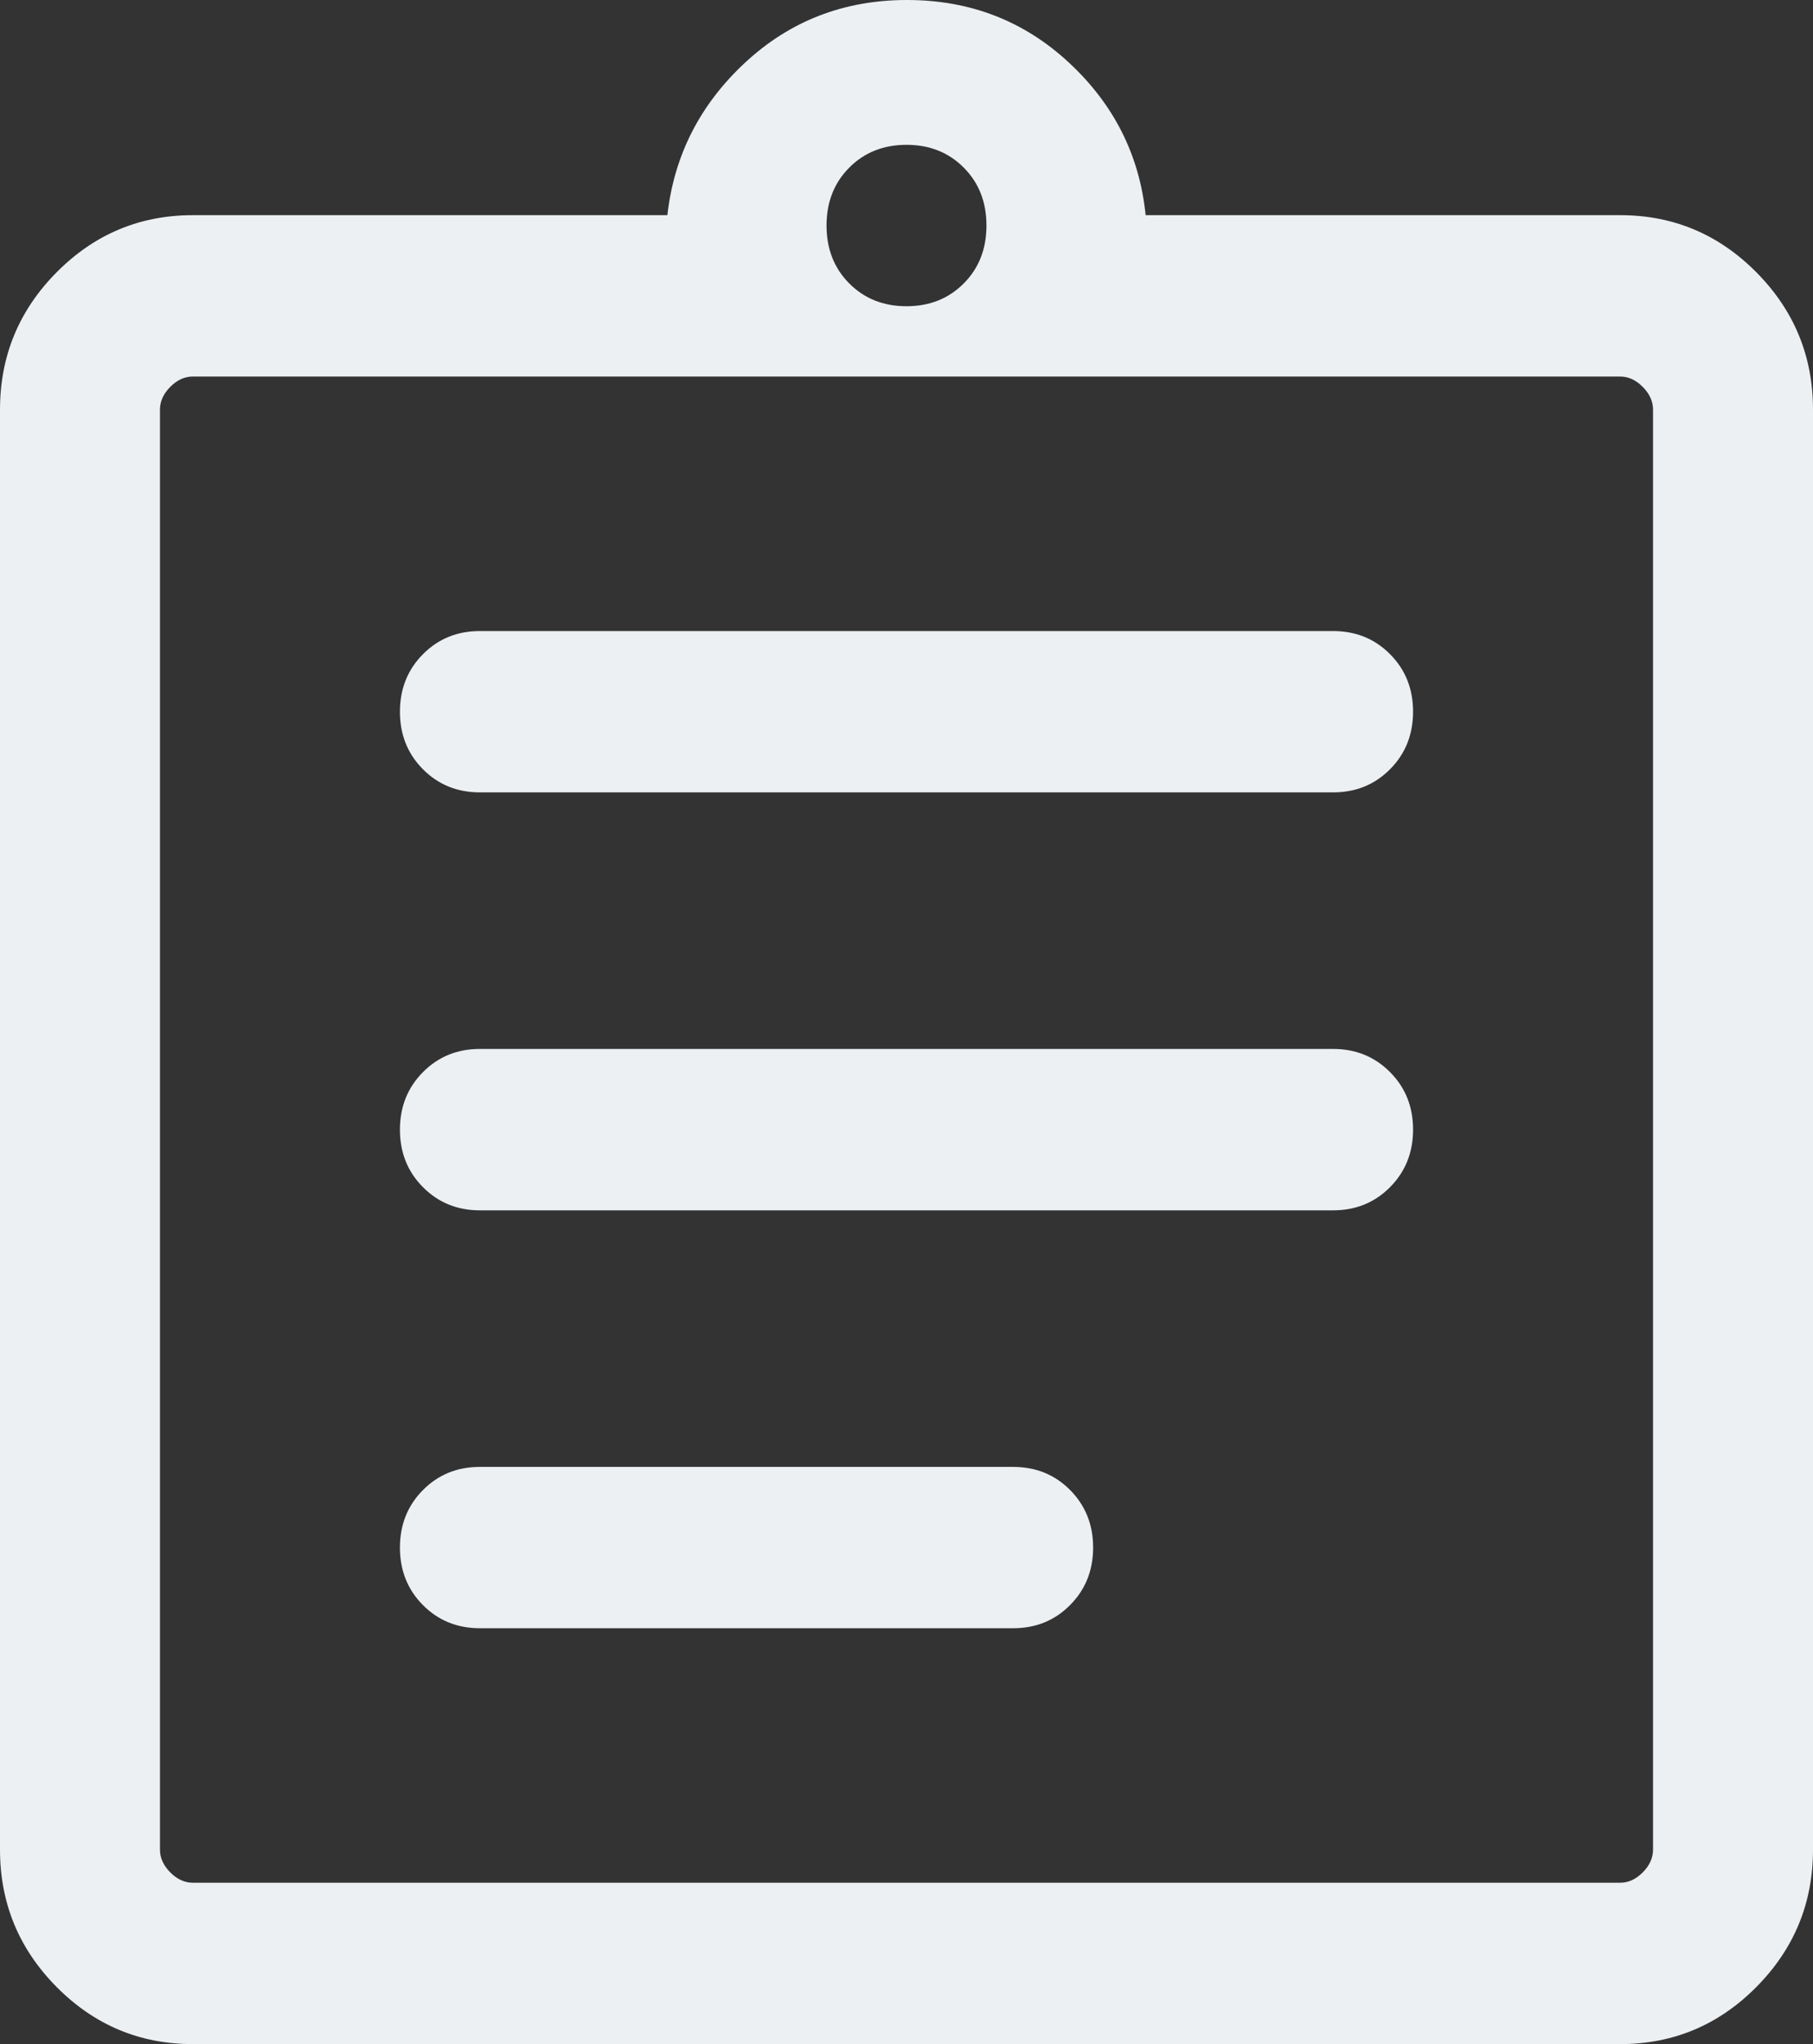 <svg width="47" height="53" viewBox="0 0 47 53" fill="none" xmlns="http://www.w3.org/2000/svg">
<rect x="0" y="0" width="47" height="53" fill="#333333" stroke="none"/>
<path d="M4.998 53C3.623 53 2.447 52.506 1.468 51.519C0.489 50.531 0 49.344 0 47.957V10.622C0 9.235 0.489 8.048 1.468 7.06C2.447 6.073 3.623 5.579 4.998 5.579H17.301C17.475 4.03 18.145 2.713 19.311 1.628C20.477 0.543 21.877 0 23.513 0C25.149 0 26.55 0.543 27.716 1.628C28.882 2.713 29.543 4.03 29.699 5.579H42.002C43.377 5.579 44.553 6.073 45.532 7.06C46.511 8.048 47 9.235 47 10.622V47.957C47 49.344 46.511 50.531 45.532 51.519C44.553 52.506 43.377 53 42.002 53H4.998ZM4.998 48.816H42.002C42.215 48.816 42.41 48.726 42.587 48.547C42.764 48.369 42.853 48.172 42.853 47.957V10.622C42.853 10.407 42.764 10.21 42.587 10.032C42.41 9.853 42.215 9.763 42.002 9.763H4.998C4.785 9.763 4.59 9.853 4.413 10.032C4.236 10.21 4.147 10.407 4.147 10.622V47.957C4.147 48.172 4.236 48.369 4.413 48.547C4.59 48.726 4.785 48.816 4.998 48.816ZM12.441 42.217H26.265C26.852 42.217 27.345 42.017 27.742 41.615C28.139 41.215 28.338 40.718 28.338 40.124C28.338 39.532 28.139 39.035 27.742 38.634C27.345 38.234 26.852 38.034 26.265 38.034H12.441C11.854 38.034 11.361 38.234 10.964 38.635C10.566 39.036 10.368 39.533 10.368 40.127C10.368 40.719 10.566 41.216 10.964 41.617C11.361 42.017 11.854 42.217 12.441 42.217ZM12.441 31.382H34.559C35.146 31.382 35.639 31.181 36.036 30.78C36.434 30.378 36.632 29.881 36.632 29.289C36.632 28.695 36.434 28.199 36.036 27.799C35.639 27.398 35.146 27.197 34.559 27.197H12.441C11.854 27.197 11.361 27.398 10.964 27.799C10.566 28.2 10.368 28.697 10.368 29.29C10.368 29.883 10.566 30.38 10.964 30.78C11.361 31.181 11.854 31.382 12.441 31.382ZM12.441 20.545H34.559C35.146 20.545 35.639 20.345 36.036 19.944C36.434 19.543 36.632 19.046 36.632 18.452C36.632 17.86 36.434 17.363 36.036 16.962C35.639 16.562 35.146 16.362 34.559 16.362H12.441C11.854 16.362 11.361 16.562 10.964 16.963C10.566 17.364 10.368 17.861 10.368 18.454C10.368 19.047 10.566 19.544 10.964 19.945C11.361 20.345 11.854 20.545 12.441 20.545ZM23.5 7.94C24.099 7.94 24.594 7.742 24.986 7.347C25.378 6.952 25.573 6.452 25.573 5.847C25.573 5.243 25.378 4.743 24.986 4.348C24.594 3.953 24.099 3.755 23.5 3.755C22.901 3.755 22.406 3.953 22.014 4.348C21.622 4.743 21.427 5.243 21.427 5.847C21.427 6.452 21.622 6.952 22.014 7.347C22.406 7.742 22.901 7.94 23.5 7.94Z" fill="#ECF0F3"/>
</svg>
